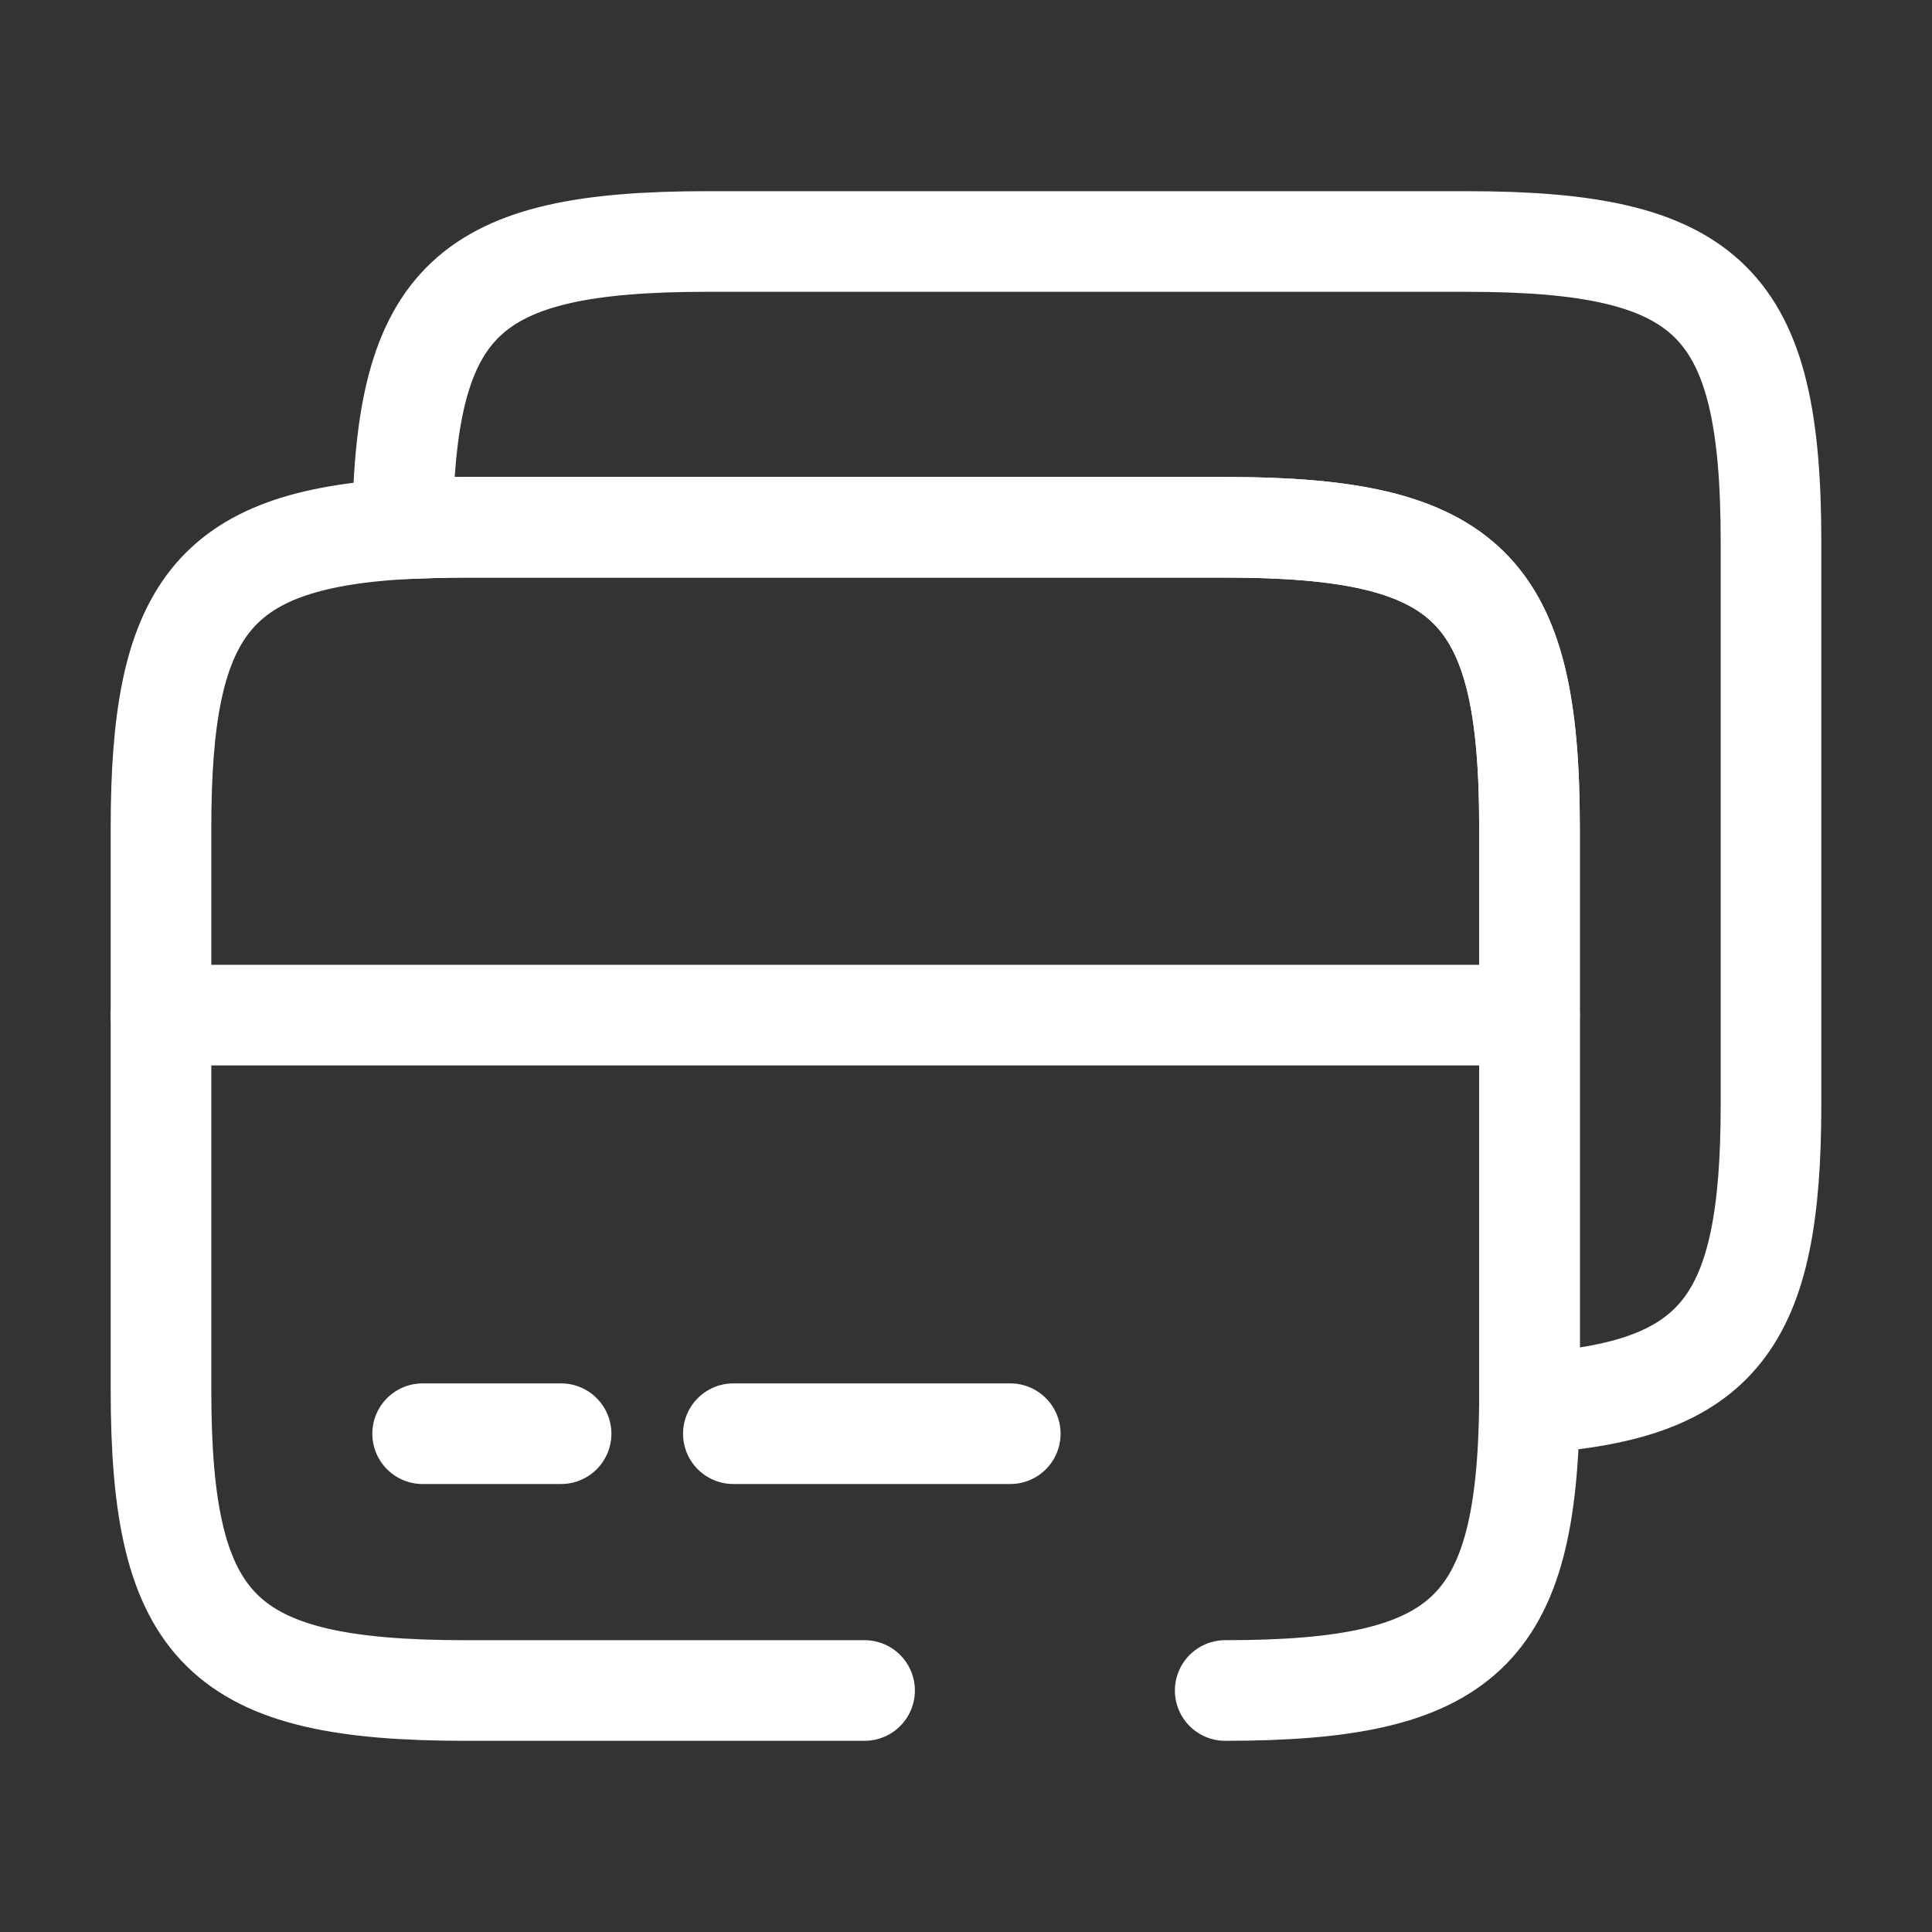<svg width="48" height="48" viewBox="0 0 48 48" fill="none" xmlns="http://www.w3.org/2000/svg">
<rect x="0" y="0" width="48" height="48" fill="#333333" stroke="none"/>
<path d="M4 25.22H38" stroke="white" stroke-width="2.5" stroke-miterlimit="10" stroke-linecap="round" stroke-linejoin="round"/>
<path d="M21.48 42H11.56C5.52 42 4 40.5 4 34.54V20.56C4 15.16 5.26 13.42 10 13.14C10.48 13.12 11 13.1 11.56 13.1H30.44C36.48 13.1 38 14.6 38 20.56V34.86C37.94 40.56 36.38 42 30.44 42" stroke="white" stroke-width="2.5" stroke-linecap="round" stroke-linejoin="round"/>
<path d="M44 13.46V27.44C44 32.84 42.74 34.58 38 34.86V20.56C38 14.6 36.48 13.1 30.44 13.1H11.56C11 13.1 10.48 13.12 10 13.14C10.06 7.44 11.62 6 17.56 6H36.44C42.48 6 44 7.5 44 13.46Z" stroke="white" stroke-width="2.5" stroke-linecap="round" stroke-linejoin="round"/>
<path d="M10.5 35.62H13.94" stroke="white" stroke-width="2.5" stroke-miterlimit="10" stroke-linecap="round" stroke-linejoin="round"/>
<path d="M18.22 35.62H25.1" stroke="white" stroke-width="2.5" stroke-miterlimit="10" stroke-linecap="round" stroke-linejoin="round"/>
</svg>
